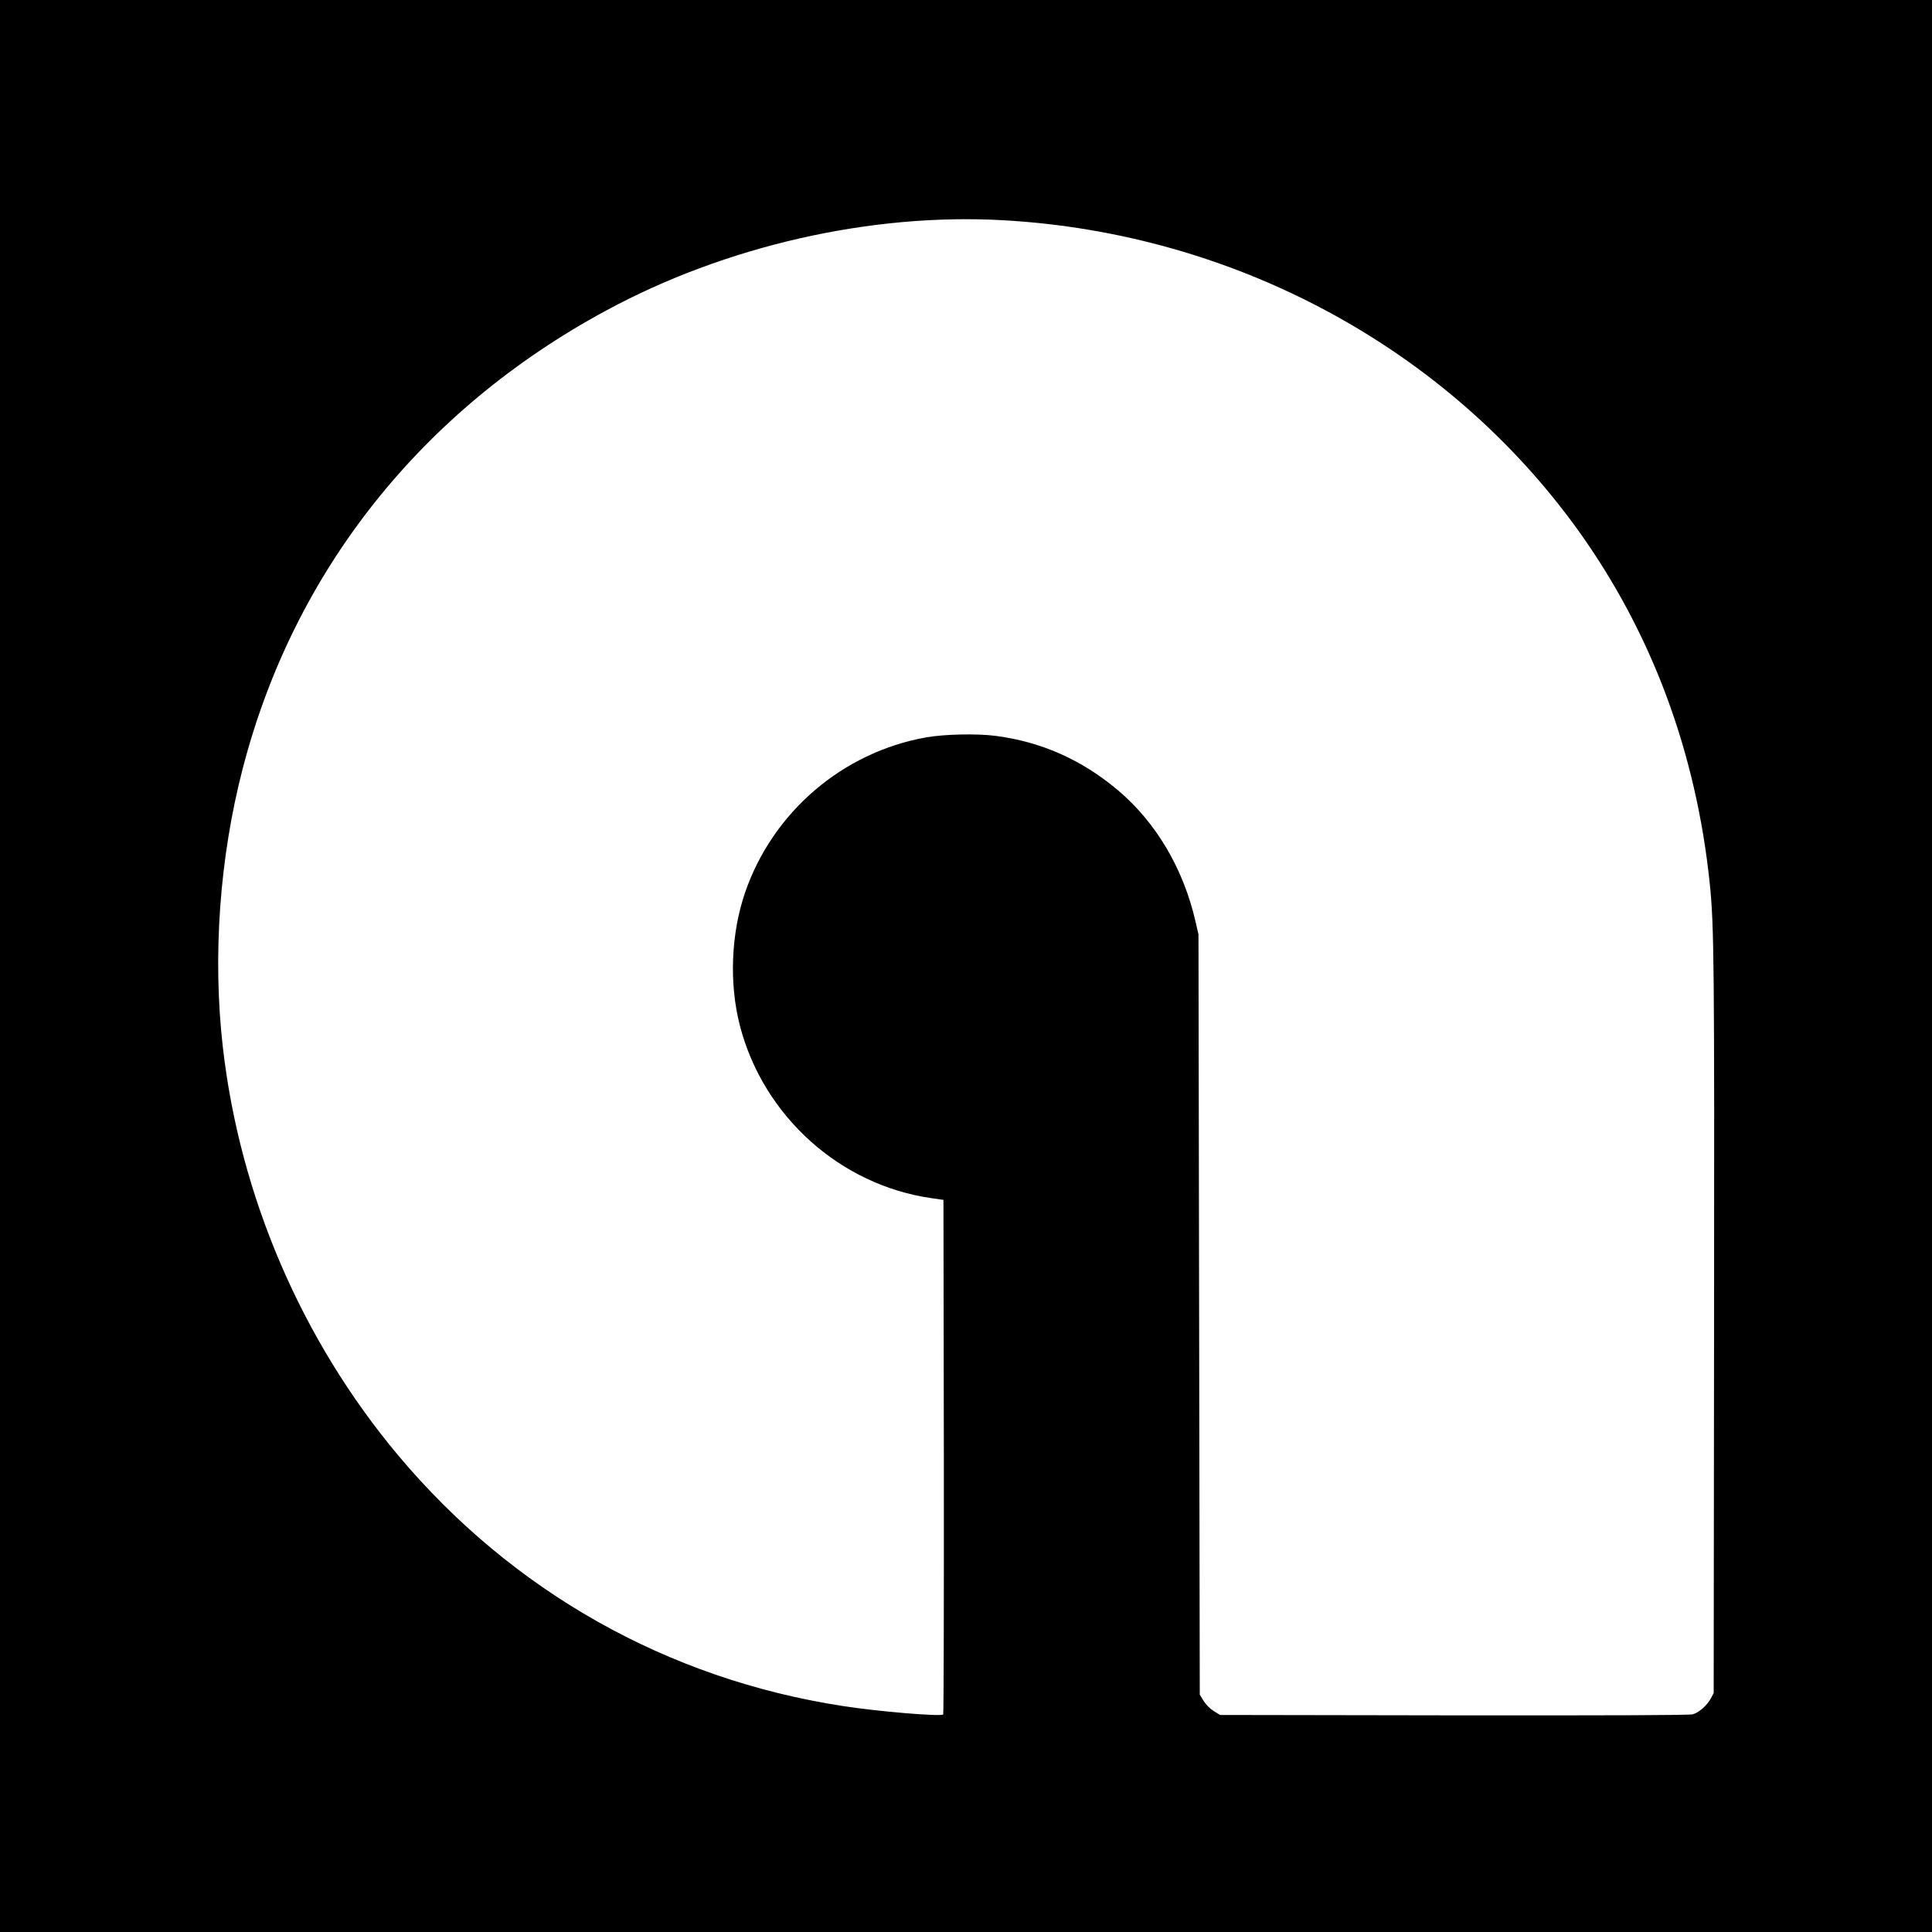 <?xml version="1.0" standalone="no"?>
<!DOCTYPE svg PUBLIC "-//W3C//DTD SVG 20010904//EN"
 "http://www.w3.org/TR/2001/REC-SVG-20010904/DTD/svg10.dtd">
<svg version="1.0" xmlns="http://www.w3.org/2000/svg"
 width="1500pt" height="1500pt" viewBox="0 0 1500 1500"
 preserveAspectRatio="xMidYMid meet">
<g transform="translate(0,1500) scale(0.1,-0.1)"
fill="#000000" stroke="none">
<path d="M0 7500 l0 -7500 7500 0 7500 0 0 7500 0 7500 -7500 0 -7500 0 0
-7500z m7790 5790 c1794 -101 3443 -991 4461 -2405 572 -796 918 -1723 1024
-2749 33 -327 36 -600 33 -3456 l-3 -2825 -22 -41 c-29 -55 -93 -111 -141
-124 -28 -7 -598 -9 -1854 -8 l-1815 3 -49 30 c-30 19 -60 49 -79 79 l-30 49
-5 2951 -5 2951 -23 100 c-94 411 -307 771 -604 1021 -280 235 -590 373 -943
420 -146 20 -402 14 -545 -11 -649 -116 -1190 -580 -1405 -1204 -110 -321
-125 -708 -40 -1036 183 -702 778 -1237 1490 -1338 l90 -13 3 -1994 c1 -1097
-1 -1997 -5 -2001 -19 -18 -517 24 -783 66 -1359 210 -2562 889 -3448 1945
-750 895 -1230 2012 -1362 3171 -80 702 -26 1467 155 2164 397 1531 1388 2780
2821 3554 930 503 2057 759 3084 701z"/>
</g>
</svg>
